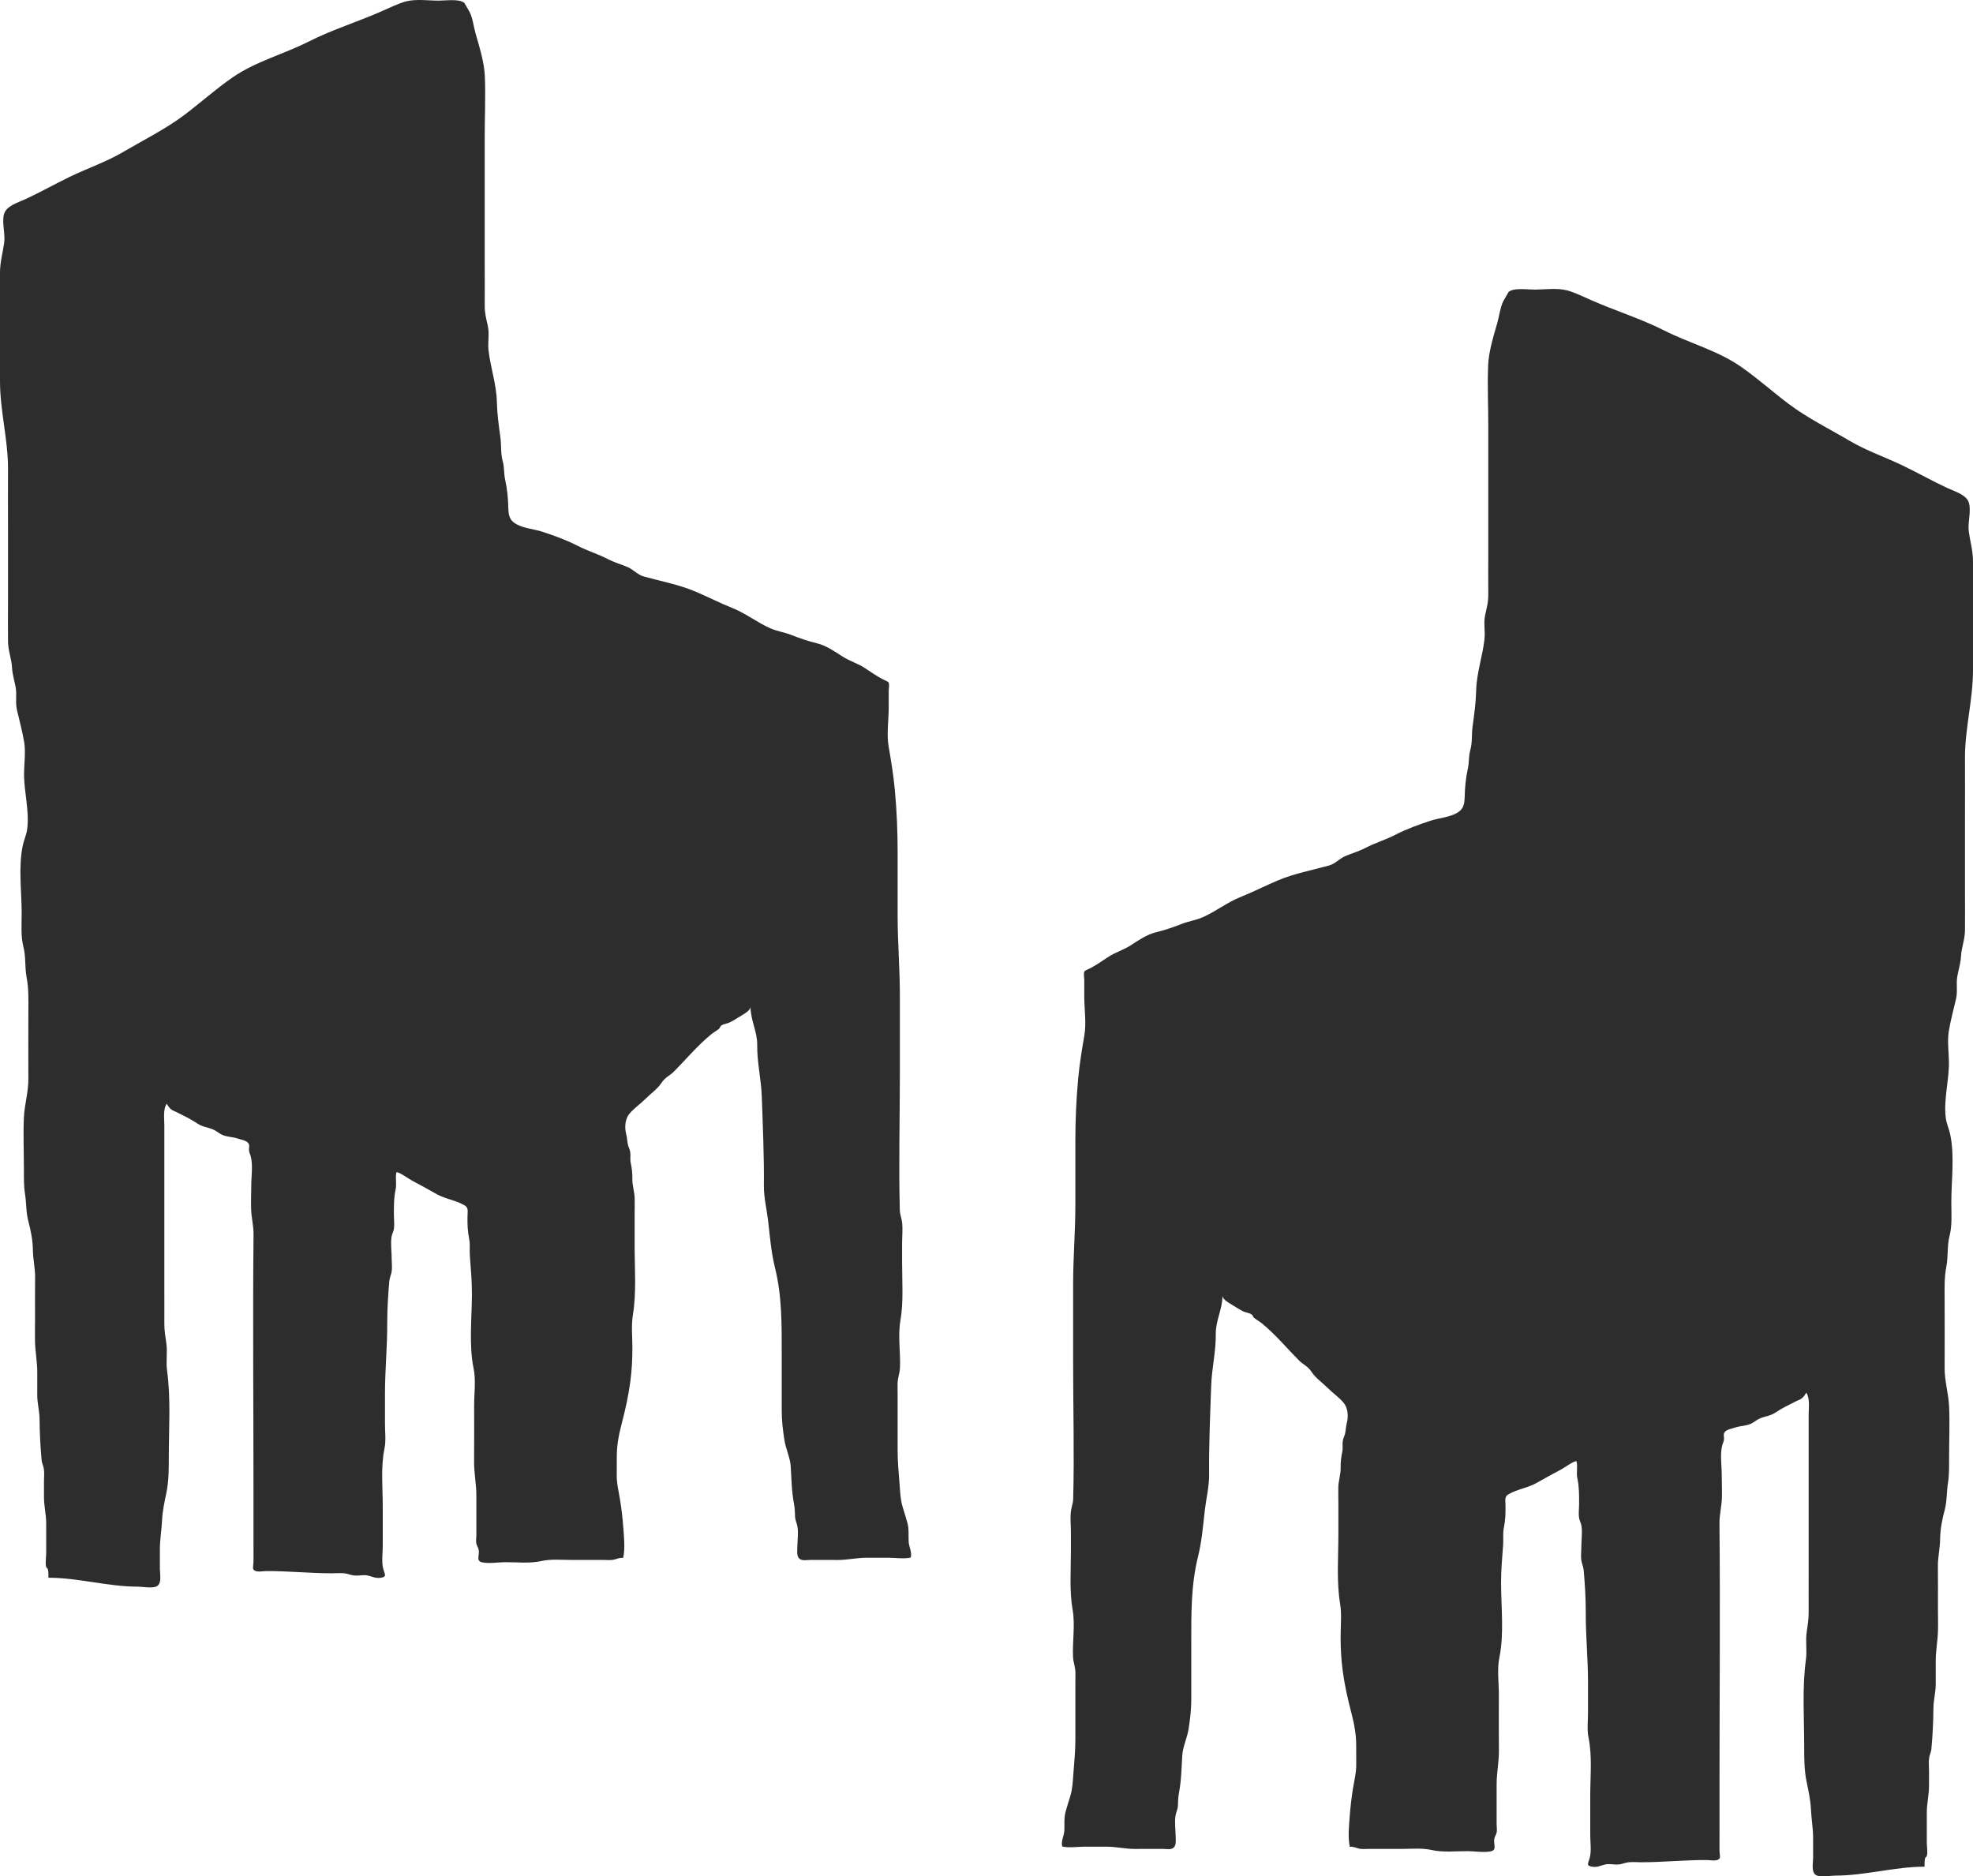 <svg xmlns="http://www.w3.org/2000/svg" id="Capa_1" viewBox="0 0 257.012 244.417"><defs><style>.cls-1{fill:#2d2d2d;}</style></defs><path class="cls-1" d="M66.498,67.569c-.204-.354-.263-.783-.279-1.344-.041-1.39-.131-2.435-.424-3.788-.171-.79-.079-1.524-.305-2.343-.297-1.077-.156-1.997-.305-3.105-.218-1.626-.423-3.014-.464-4.687-.056-2.275-.84-4.454-1.085-6.692-.116-1.064.144-2.082-.089-3.146-.221-1.006-.414-1.659-.404-2.725.017-1.865-.002-3.732-.002-5.597v-16.216c0-2.631.122-5.301.02-7.93-.073-1.89-.691-3.802-1.208-5.623-.262-.923-.347-1.9-.754-2.766-.022-.047-.69-1.213-.706-1.225-.711-.567-2.314-.301-3.333-.301-1.38,0-3.017-.244-4.339.118-.878.241-2.127.831-3.026,1.231-3.173,1.411-6.48,2.411-9.613,3.998-3.237,1.64-6.889,2.573-9.927,4.683-2.183,1.516-4.103,3.249-6.207,4.836-2.481,1.872-5.329,3.277-7.997,4.845-2.224,1.307-4.673,2.134-6.969,3.244-1.931.934-3.765,1.974-5.714,2.88-1.079.502-2.616.907-2.869,2.064-.252,1.151.211,2.502.043,3.671C.341,33.05.002,34.079,0,35.565,0,36.704,0,37.843,0,38.982,0,42.54,0,46.098,0,49.656c.002,3.901,1.065,7.635,1.044,11.476-.015,2.736,0,5.472,0,8.208,0,3.085,0,6.17,0,9.255,0,1.662-.023,3.327.002,4.989.018,1.219.453,2.176.52,3.375.052.924.322,1.691.478,2.595.168.969-.062,1.932.16,2.902.321,1.401.73,2.865.955,4.279.199,1.251-.015,2.746-.025,4.021-.019,2.382.723,4.909.405,7.266-.097.723-.414,1.378-.565,2.087-.604,2.82-.15,5.991-.15,8.847,0,1.477-.13,2.987.227,4.379.338,1.318.163,2.675.419,4,.287,1.488.226,2.981.226,4.514,0,2.894-.021,5.79-.001,8.684.012,1.727-.51,3.376-.583,5.039-.097,2.237.001,4.501.003,6.74,0,1.094-.024,2.15.146,3.23.187,1.185.117,2.348.428,3.519.33,1.241.581,2.496.595,3.78.013,1.212.304,2.357.289,3.557-.022,1.81-.007,3.621-.007,5.431,0,.967-.031,1.937-.007,2.903.034,1.381.303,2.689.296,4.084-.004.96.006,1.92-.002,2.88-.009,1.082.29,2.074.3,3.147.017,1.821.101,3.568.268,5.356.036.388.216.709.282,1.086.094.542.026,1.129.025,1.68-.002.677,0,1.355,0,2.032,0,1.217.29,2.249.29,3.478,0,1.282,0,2.564,0,3.846,0,.506-.134,1.266-.015,1.757.037.152.219.24.241.34.079.37.058.711.065,1.097,3.871,0,7.742,1.161,11.614,1.161.647,0,1.86.24,2.445-.022.758-.34.458-1.617.458-2.3,0-.845.002-1.69,0-2.534-.003-1.296.227-2.493.284-3.781.052-1.173.32-2.412.56-3.564.319-1.534.318-3.037.318-4.624,0-3.742.281-7.633-.226-11.337-.159-1.165.068-2.342-.089-3.497-.126-.924-.271-1.664-.265-2.615.01-1.546-.001-3.092-.001-4.637v-21.188c0-.925-.184-1.974.291-2.801.138.143.216.325.341.472.369.429.54.402,1.032.651.906.457,1.827.897,2.662,1.461.677.457,1.378.47,2.097.797.399.181.717.492,1.116.668.671.295,1.399.262,2.035.487.43.153,1.131.227,1.4.648.154.242.04.552.051.813.016.374.143.518.233.858.306,1.153.064,2.647.065,3.838,0,1.026-.056,2.067-.015,3.091.044,1.105.323,2.133.312,3.245-.11,11.023-.007,22.053-.007,33.077v7.366c0,.75.014,1.502,0,2.252-.003.179-.104.729-.034.877.245.514,1.209.271,1.672.269,2.867-.013,5.685.288,8.539.291.665,0,1.375-.088,2.017.065.414.098.619.212,1.082.232.486.021,1.061-.112,1.538-.022.629.12,1.053.412,1.741.311.886-.13.539-.443.349-1.161-.239-.907-.065-2.029-.065-2.967v-5.175c0-2.467-.273-5.125.226-7.534.212-1.024.064-2.156.065-3.2,0-1.329,0-2.659,0-3.988,0-3.056.303-6.008.291-9.072-.007-1.845.114-3.72.273-5.551.042-.484.268-.879.321-1.358.056-.51-.015-1.076-.015-1.59,0-.898-.157-1.947-.015-2.831.062-.387.273-.689.32-1.091.066-.557-.015-1.181-.015-1.742,0-1.162-.014-2.225.226-3.334.159-.736-.073-1.511.108-2.23.367-.05,1.576.845,1.983,1.061,1.09.576,2.144,1.159,3.214,1.763,1.144.645,2.504.822,3.628,1.456.589.332.44.754.429,1.479-.017,1.06.012,1.913.219,2.937.146.722.034,1.462.089,2.192.129,1.709.277,3.335.269,5.065-.014,3.061-.404,6.637.223,9.634.312,1.49.065,3.261.065,4.778,0,2.433.019,4.866-.007,7.299-.016,1.481.296,2.924.297,4.421,0,.964,0,1.927,0,2.891,0,.776.002,1.553,0,2.329,0,.314-.075.728-.011,1.027.071.332.241.517.312.849.143.668-.382,1.433.412,1.621.904.214,2.149-.013,3.08-.013,1.521,0,3.178.185,4.662-.145,1.272-.283,2.637-.145,3.943-.145,1.391,0,2.781-.002,4.172,0,.417,0,.881.053,1.286-.025.463-.089.754-.304,1.263-.245.28-1.216.108-2.756.019-3.982-.084-1.146-.225-2.343-.402-3.48s-.464-2.171-.45-3.322c.01-.792.01-1.583.007-2.375-.006-1.526.26-2.866.645-4.348.468-1.798.858-3.546,1.105-5.372.202-1.493.282-2.953.282-4.47,0-1.4-.163-2.937.065-4.32.478-2.907.226-6.033.226-9v-4.098c0-.689.024-1.384.007-2.072-.021-.871-.322-1.654-.305-2.54.015-.778-.068-1.376-.218-2.118-.095-.467.016-.916-.058-1.372-.067-.413-.229-.608-.308-1-.093-.455-.095-.861-.214-1.317-.237-.908-.161-1.998.445-2.699.62-.718,1.425-1.265,2.104-1.946.665-.667,1.524-1.247,2.032-2.025.501-.767,1.084-.934,1.662-1.518,1.618-1.635,3.027-3.347,4.805-4.804.329-.27.683-.459,1.018-.718.152-.117.144-.323.332-.451.333-.227.763-.234,1.112-.412.56-.285,1.144-.671,1.682-.994.338-.204.916-.559,1.002-.981.024,1.759.893,3.184.871,4.942-.028,2.237.516,4.445.596,6.687.137,3.873.307,7.707.272,11.612-.014,1.547.378,3.088.556,4.629.235,2.033.398,4.089.895,6.089.926,3.724.874,7.514.874,11.333,0,2.415-.002,4.83,0,7.245.001,1.324.145,2.543.347,3.838.182,1.165.755,2.304.825,3.458.1,1.646.117,3.232.428,4.869.111.587.117,1.06.139,1.652.019.513.223.81.309,1.296.144.819-.006,1.864-.014,2.693-.004.442-.12,1.169.277,1.505.35.297.936.158,1.401.157,1.181-.003,2.364-.011,3.545.003,1.268.015,2.492-.293,3.778-.293h2.902c.891,0,2.007.179,2.866-.023.2-.642-.236-1.422-.269-2.076-.043-.835.065-1.586-.151-2.404-.186-.702-.421-1.405-.63-2.103-.291-.974-.315-1.85-.392-2.856-.116-1.514-.263-2.957-.263-4.482v-7.219c0-.518-.016-1.039-.007-1.556.013-.692.273-1.288.308-1.971.102-2.013-.292-4.165.054-6.151.432-2.48.226-5.107.226-7.64,0-.834,0-1.668,0-2.501,0-.848.098-1.755.015-2.598-.059-.595-.296-1.107-.312-1.712-.156-5.871.007-11.765.007-17.639v-10.352c0-3.483-.29-6.859-.29-10.336,0-2.759.002-5.517,0-8.276-.002-2.721-.11-5.395-.363-8.109-.18-1.93-.488-3.82-.813-5.687-.274-1.574.015-3.471.015-5.074,0-.726-.004-1.452,0-2.178.002-.289.133-.863-.051-1.111-.051-.069-.692-.353-.805-.415-.764-.417-1.468-.89-2.19-1.378-.956-.646-2.077-.955-3.043-1.589-.959-.629-2.122-1.404-3.232-1.669-1.152-.276-2.293-.67-3.395-1.103-.878-.345-1.829-.477-2.685-.849-1.724-.749-3.179-1.938-4.945-2.643-1.656-.662-3.231-1.476-4.886-2.173-2.11-.889-4.463-1.331-6.667-1.941-.817-.226-1.332-.888-2.093-1.217-.866-.375-1.735-.604-2.591-1.049-1.274-.662-2.664-1.074-3.937-1.731-1.446-.746-3.053-1.329-4.599-1.834-1.044-.341-2.324-.43-3.301-.942-.418-.219-.682-.457-.848-.746Z"></path><path class="cls-1" d="M190.514,105.209c.204-.354.263-.783.279-1.344.041-1.39.131-2.435.424-3.788.171-.79.079-1.524.305-2.343.297-1.077.156-1.997.305-3.105.218-1.626.423-3.014.464-4.687.056-2.275.84-4.454,1.085-6.692.116-1.064-.144-2.082.089-3.146.221-1.006.414-1.659.404-2.725-.017-1.865.002-3.732.002-5.597,0-5.405,0-10.81,0-16.216,0-2.631-.122-5.301-.02-7.93.073-1.89.691-3.802,1.208-5.623.262-.923.347-1.9.754-2.766.022-.047.69-1.213.706-1.225.711-.567,2.314-.301,3.333-.301,1.38,0,3.017-.244,4.339.118.878.241,2.127.831,3.026,1.231,3.173,1.411,6.48,2.411,9.613,3.998,3.237,1.64,6.889,2.573,9.927,4.683,2.183,1.516,4.103,3.249,6.207,4.836,2.481,1.872,5.329,3.277,7.997,4.845,2.224,1.307,4.673,2.134,6.969,3.244,1.931.934,3.765,1.974,5.714,2.88,1.079.502,2.616.907,2.869,2.064.252,1.151-.211,2.502-.043,3.671.201,1.399.54,2.428.541,3.914.001,1.139,0,2.279,0,3.418,0,3.558.002,7.115,0,10.673-.002,3.901-1.065,7.635-1.044,11.476.015,2.736,0,5.472,0,8.208,0,3.085,0,6.17,0,9.255,0,1.662.023,3.327-.002,4.989-.018,1.219-.453,2.176-.52,3.375-.052.924-.322,1.691-.478,2.595-.168.969.062,1.932-.16,2.902-.321,1.401-.73,2.865-.955,4.279-.199,1.251.015,2.746.025,4.021.019,2.382-.723,4.909-.405,7.266.097.723.414,1.378.565,2.087.604,2.82.15,5.991.15,8.847,0,1.477.13,2.987-.227,4.379-.338,1.318-.163,2.675-.419,4-.287,1.488-.226,2.981-.226,4.514,0,2.894.021,5.79.001,8.684-.012,1.727.51,3.376.583,5.039.097,2.237-.001,4.501-.003,6.74,0,1.094.024,2.15-.146,3.23-.187,1.185-.117,2.348-.428,3.519-.33,1.241-.581,2.496-.595,3.78-.013,1.212-.304,2.357-.289,3.557.022,1.81.007,3.621.007,5.431,0,.967.031,1.937.007,2.903-.034,1.381-.303,2.689-.296,4.084.004.96-.006,1.92.002,2.88.009,1.082-.29,2.074-.3,3.147-.017,1.821-.101,3.568-.268,5.356-.036.388-.216.709-.282,1.086-.094.542-.026,1.129-.025,1.68.002.677,0,1.355,0,2.032,0,1.217-.29,2.249-.29,3.478,0,1.282,0,2.564,0,3.846,0,.506.134,1.266.015,1.757-.037.152-.219.24-.241.34-.079.37-.058.711-.065,1.097-3.871,0-7.742,1.161-11.614,1.161-.647,0-1.86.24-2.445-.022-.758-.34-.458-1.617-.458-2.3,0-.845-.002-1.69,0-2.534.003-1.296-.227-2.493-.284-3.781-.052-1.173-.32-2.412-.56-3.564-.319-1.534-.318-3.037-.318-4.624,0-3.742-.281-7.633.226-11.337.159-1.165-.068-2.342.089-3.497.126-.924.271-1.664.265-2.615-.01-1.546.001-3.092.001-4.637,0-2.804,0-5.609,0-8.413,0-2.998,0-5.996,0-8.994,0-1.26,0-2.521,0-3.781,0-.925.184-1.974-.291-2.801-.138.143-.216.325-.341.472-.369.429-.54.402-1.032.651-.906.457-1.827.897-2.662,1.461-.677.457-1.378.47-2.097.797-.399.181-.717.492-1.116.668-.671.295-1.399.262-2.035.487-.43.153-1.131.227-1.4.648-.154.242-.04.552-.051.813-.016.374-.143.518-.233.858-.306,1.153-.064,2.647-.065,3.838,0,1.026.056,2.067.015,3.091-.044,1.105-.323,2.133-.312,3.245.11,11.023.007,22.053.007,33.077,0,2.455,0,4.91,0,7.366,0,.75-.014,1.502,0,2.252.003.179.104.729.034.877-.245.514-1.209.271-1.672.269-2.867-.013-5.685.288-8.539.291-.665,0-1.375-.088-2.017.065-.414.098-.619.212-1.082.232-.486.021-1.061-.112-1.538-.022-.629.12-1.053.412-1.741.311-.886-.13-.539-.443-.349-1.161.239-.907.065-2.029.065-2.967,0-1.725,0-3.45,0-5.175,0-2.467.273-5.125-.226-7.534-.212-1.024-.064-2.156-.065-3.2,0-1.329,0-2.659,0-3.988,0-3.056-.303-6.008-.291-9.072.007-1.845-.114-3.72-.273-5.551-.042-.484-.268-.879-.321-1.358-.056-.51.015-1.076.015-1.59,0-.898.157-1.947.015-2.831-.062-.387-.273-.689-.32-1.091-.066-.557.015-1.181.015-1.742,0-1.162.014-2.225-.226-3.334-.159-.736.073-1.511-.108-2.23-.367-.05-1.576.845-1.983,1.061-1.09.576-2.144,1.159-3.214,1.763-1.144.645-2.504.822-3.628,1.456-.589.332-.44.754-.429,1.479.017,1.06-.012,1.913-.219,2.937-.146.722-.034,1.462-.089,2.192-.129,1.709-.277,3.335-.269,5.065.014,3.061.404,6.637-.223,9.634-.312,1.49-.065,3.261-.065,4.778,0,2.433-.019,4.866.007,7.299.016,1.481-.296,2.924-.297,4.421,0,.964,0,1.927,0,2.891,0,.776-.002,1.553,0,2.329,0,.314.075.728.011,1.027-.071.332-.241.517-.312.849-.143.668.382,1.433-.412,1.621-.904.214-2.149-.013-3.08-.013-1.521,0-3.178.185-4.662-.145-1.272-.283-2.637-.145-3.943-.145-1.391,0-2.781-.002-4.172,0-.417,0-.881.053-1.286-.025-.463-.089-.754-.304-1.263-.245-.28-1.216-.108-2.756-.019-3.982.084-1.146.225-2.343.402-3.48.177-1.132.464-2.171.45-3.322-.01-.792-.01-1.583-.007-2.375.006-1.526-.26-2.866-.645-4.348-.468-1.798-.858-3.546-1.105-5.372-.202-1.493-.282-2.953-.282-4.47,0-1.4.163-2.937-.065-4.32-.478-2.907-.226-6.033-.226-9,0-1.366,0-2.732,0-4.098,0-.689-.024-1.384-.007-2.072.021-.871.322-1.654.305-2.54-.015-.778.068-1.376.218-2.118.095-.467-.016-.916.058-1.372.067-.413.229-.608.308-1,.093-.455.095-.861.214-1.317.237-.908.161-1.998-.445-2.699-.62-.718-1.425-1.265-2.104-1.946-.665-.667-1.524-1.247-2.032-2.025-.501-.767-1.084-.934-1.662-1.518-1.618-1.635-3.027-3.347-4.805-4.804-.329-.27-.683-.459-1.018-.718-.152-.117-.144-.323-.332-.451-.333-.227-.763-.234-1.112-.412-.56-.285-1.144-.671-1.682-.994-.338-.204-.916-.559-1.002-.981-.024,1.759-.893,3.184-.871,4.942.028,2.237-.516,4.445-.596,6.687-.137,3.873-.307,7.707-.272,11.612.014,1.547-.378,3.088-.556,4.629-.235,2.033-.398,4.089-.895,6.089-.926,3.724-.874,7.514-.874,11.333,0,2.415.002,4.83,0,7.245-.001,1.324-.145,2.543-.347,3.838-.182,1.165-.755,2.304-.825,3.458-.1,1.646-.117,3.232-.428,4.869-.111.587-.117,1.06-.139,1.652-.019.513-.223.81-.309,1.296-.144.819.006,1.864.014,2.693.004.442.12,1.169-.277,1.505-.35.297-.936.158-1.401.157-1.181-.003-2.364-.011-3.545.003-1.268.015-2.492-.293-3.778-.293h-2.902c-.891,0-2.007.179-2.866-.023-.2-.642.236-1.422.269-2.076.043-.835-.065-1.586.151-2.404.186-.702.421-1.405.63-2.103.291-.974.315-1.85.392-2.856.116-1.514.263-2.957.263-4.482,0-1.084,0-2.168,0-3.253v-3.966c0-.518.016-1.039.007-1.556-.013-.692-.273-1.288-.308-1.971-.102-2.013.292-4.165-.054-6.151-.432-2.48-.226-5.107-.226-7.64,0-.834,0-1.668,0-2.501,0-.848-.098-1.755-.015-2.598.059-.595.296-1.107.312-1.712.156-5.871-.007-11.765-.007-17.639,0-3.451,0-6.901,0-10.352,0-3.483.29-6.859.29-10.336,0-2.759-.002-5.517,0-8.276.002-2.721.11-5.395.363-8.109.18-1.93.488-3.82.813-5.687.274-1.574-.015-3.471-.015-5.074,0-.726.004-1.452,0-2.178-.002-.289-.133-.863.051-1.111.051-.069.692-.353.805-.415.764-.417,1.468-.89,2.19-1.378.956-.646,2.077-.955,3.043-1.589.959-.629,2.122-1.404,3.232-1.669,1.152-.276,2.293-.67,3.395-1.103.878-.345,1.829-.477,2.685-.849,1.724-.749,3.179-1.938,4.945-2.643,1.656-.662,3.231-1.476,4.886-2.173,2.11-.889,4.463-1.331,6.667-1.941.817-.226,1.332-.888,2.093-1.217.866-.375,1.735-.604,2.591-1.049,1.274-.662,2.664-1.074,3.937-1.731,1.446-.746,3.053-1.329,4.599-1.834,1.044-.341,2.324-.43,3.301-.942.418-.219.682-.457.848-.746Z"></path></svg>